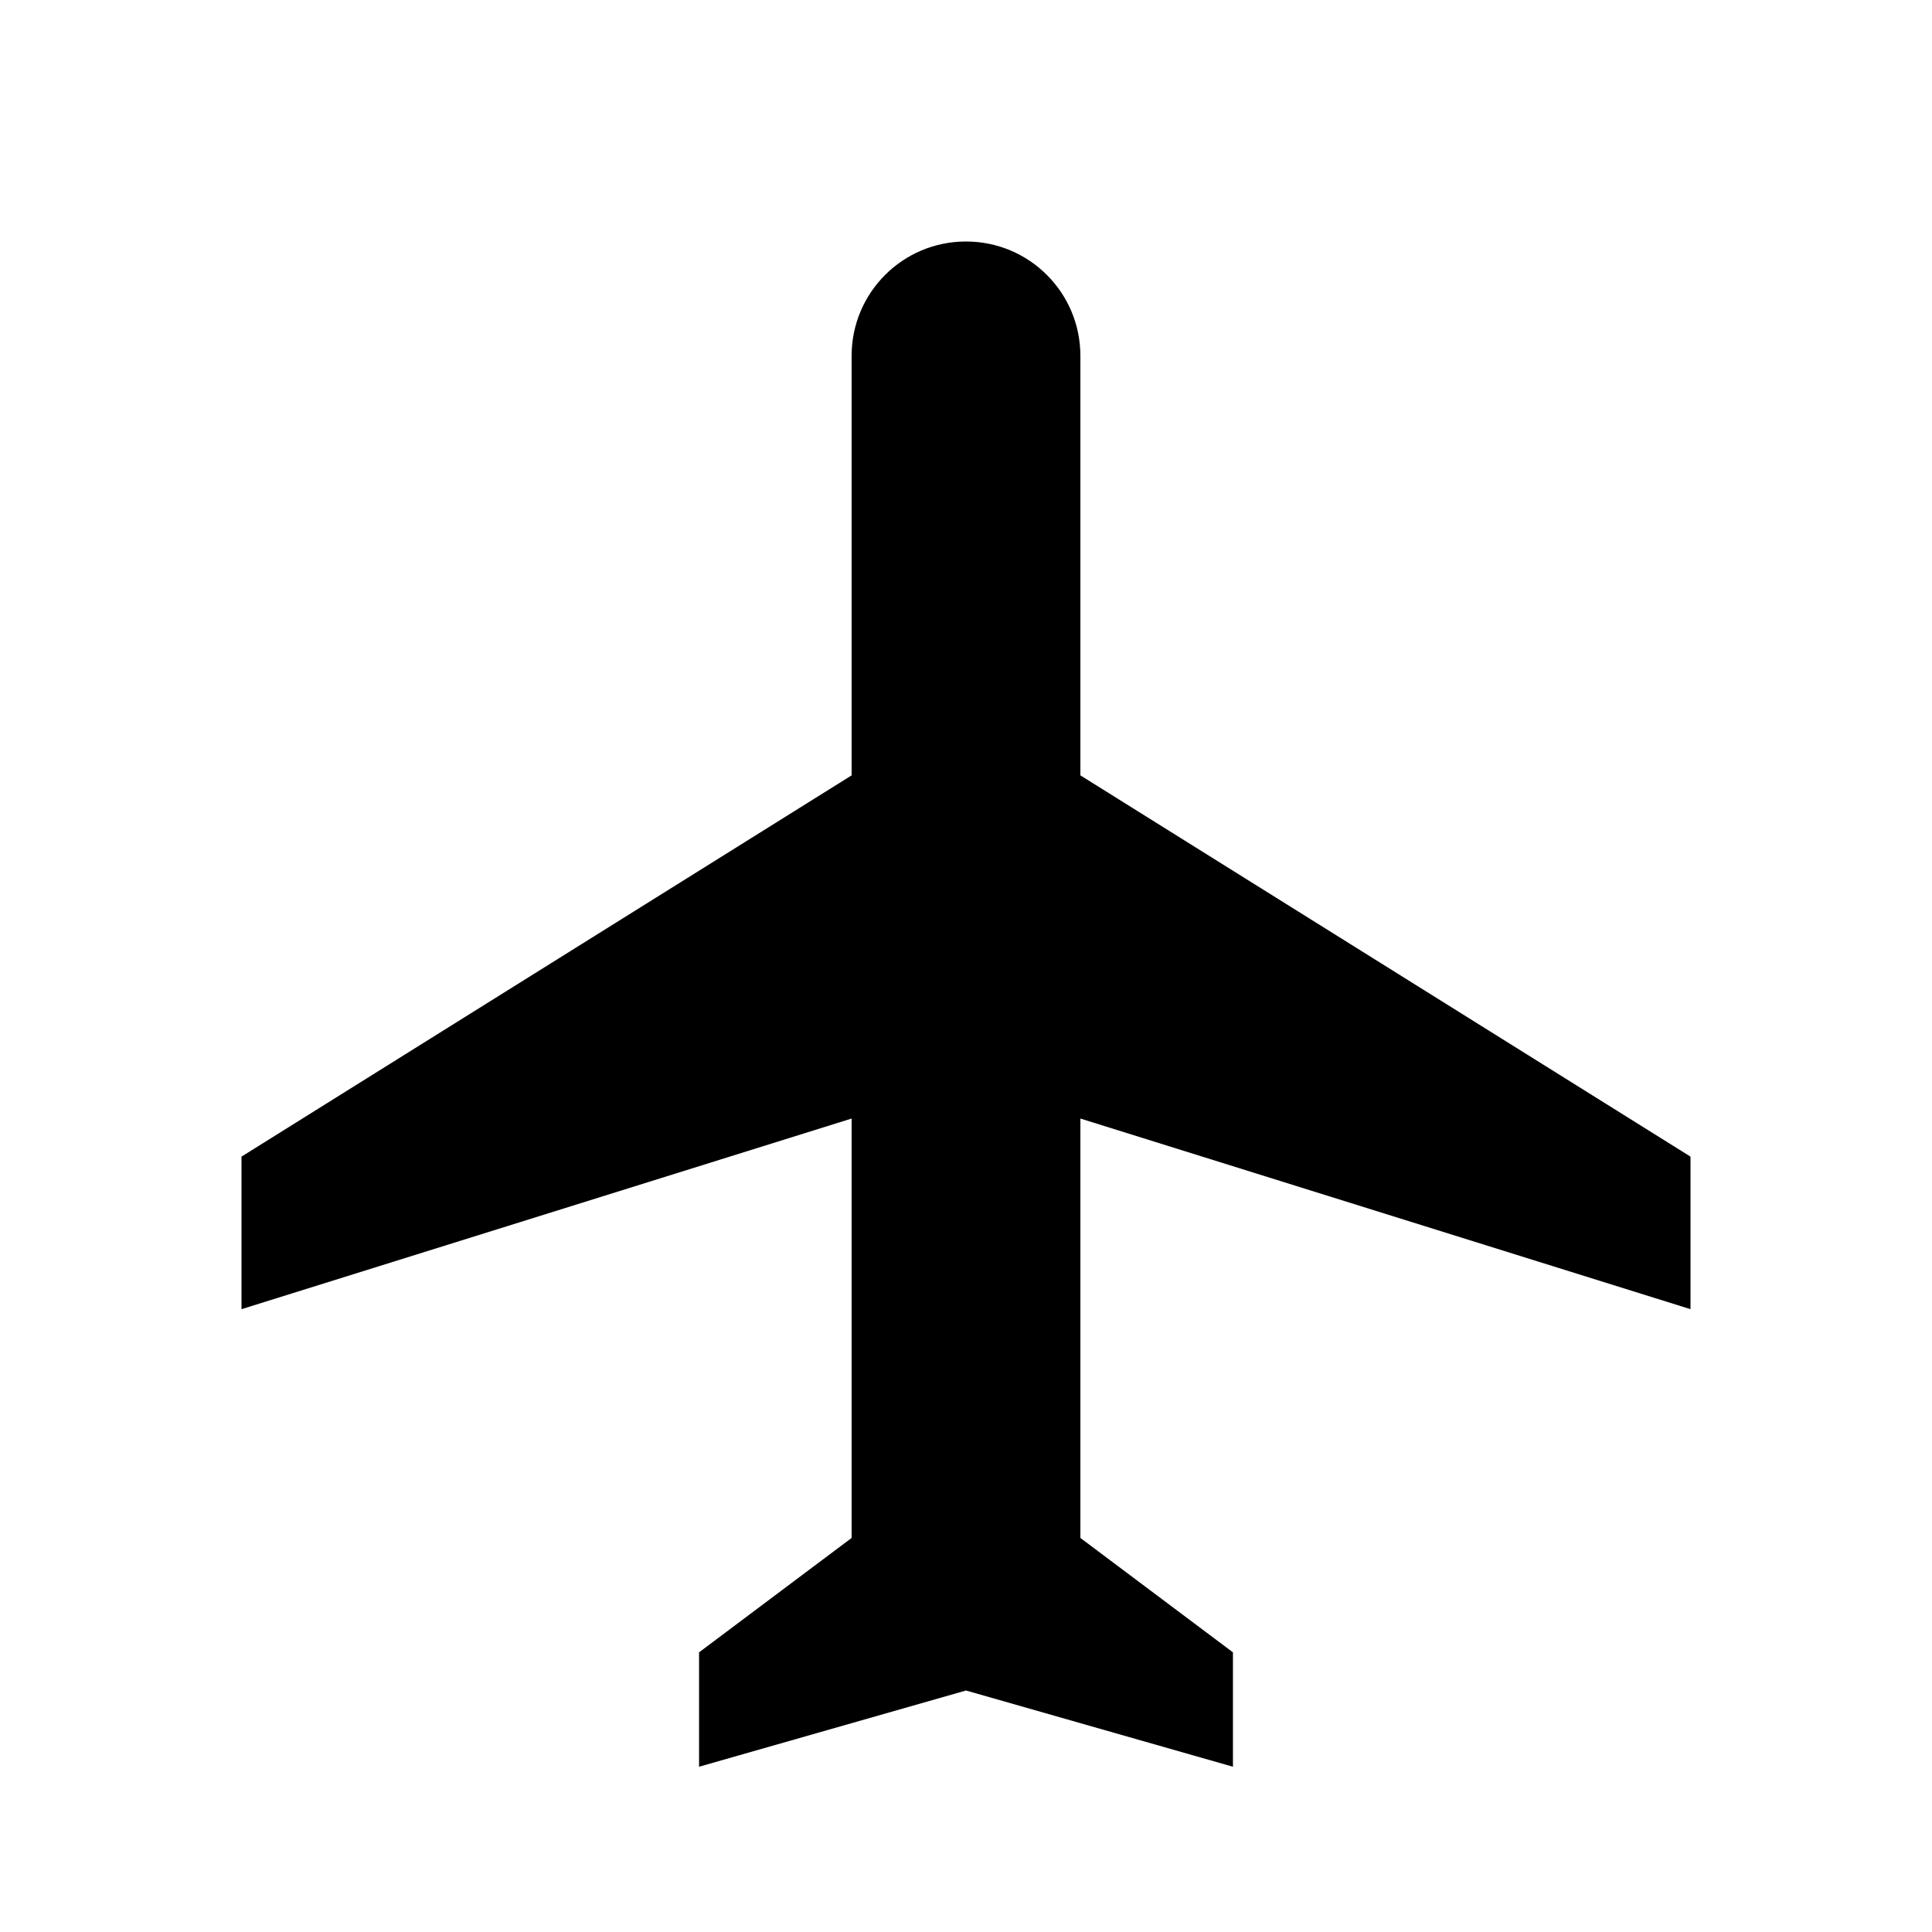 <?xml version="1.0" encoding="utf-8"?>
<svg width="800px" height="800px" viewBox="0 0 24 24" fill="none" xmlns="http://www.w3.org/2000/svg">
<path d="M21 16.263V14.368L13.421 9.632V4.421C13.421 3.635 12.786 3 12 3C11.214 3 10.579 3.635 10.579 4.421V9.632L3 14.368V16.263L10.579 13.895V19.105L8.684 20.526V21.947L12 21L15.316 21.947V20.526L13.421 19.105V13.895L21 16.263Z" fill="#000000"/>
</svg>